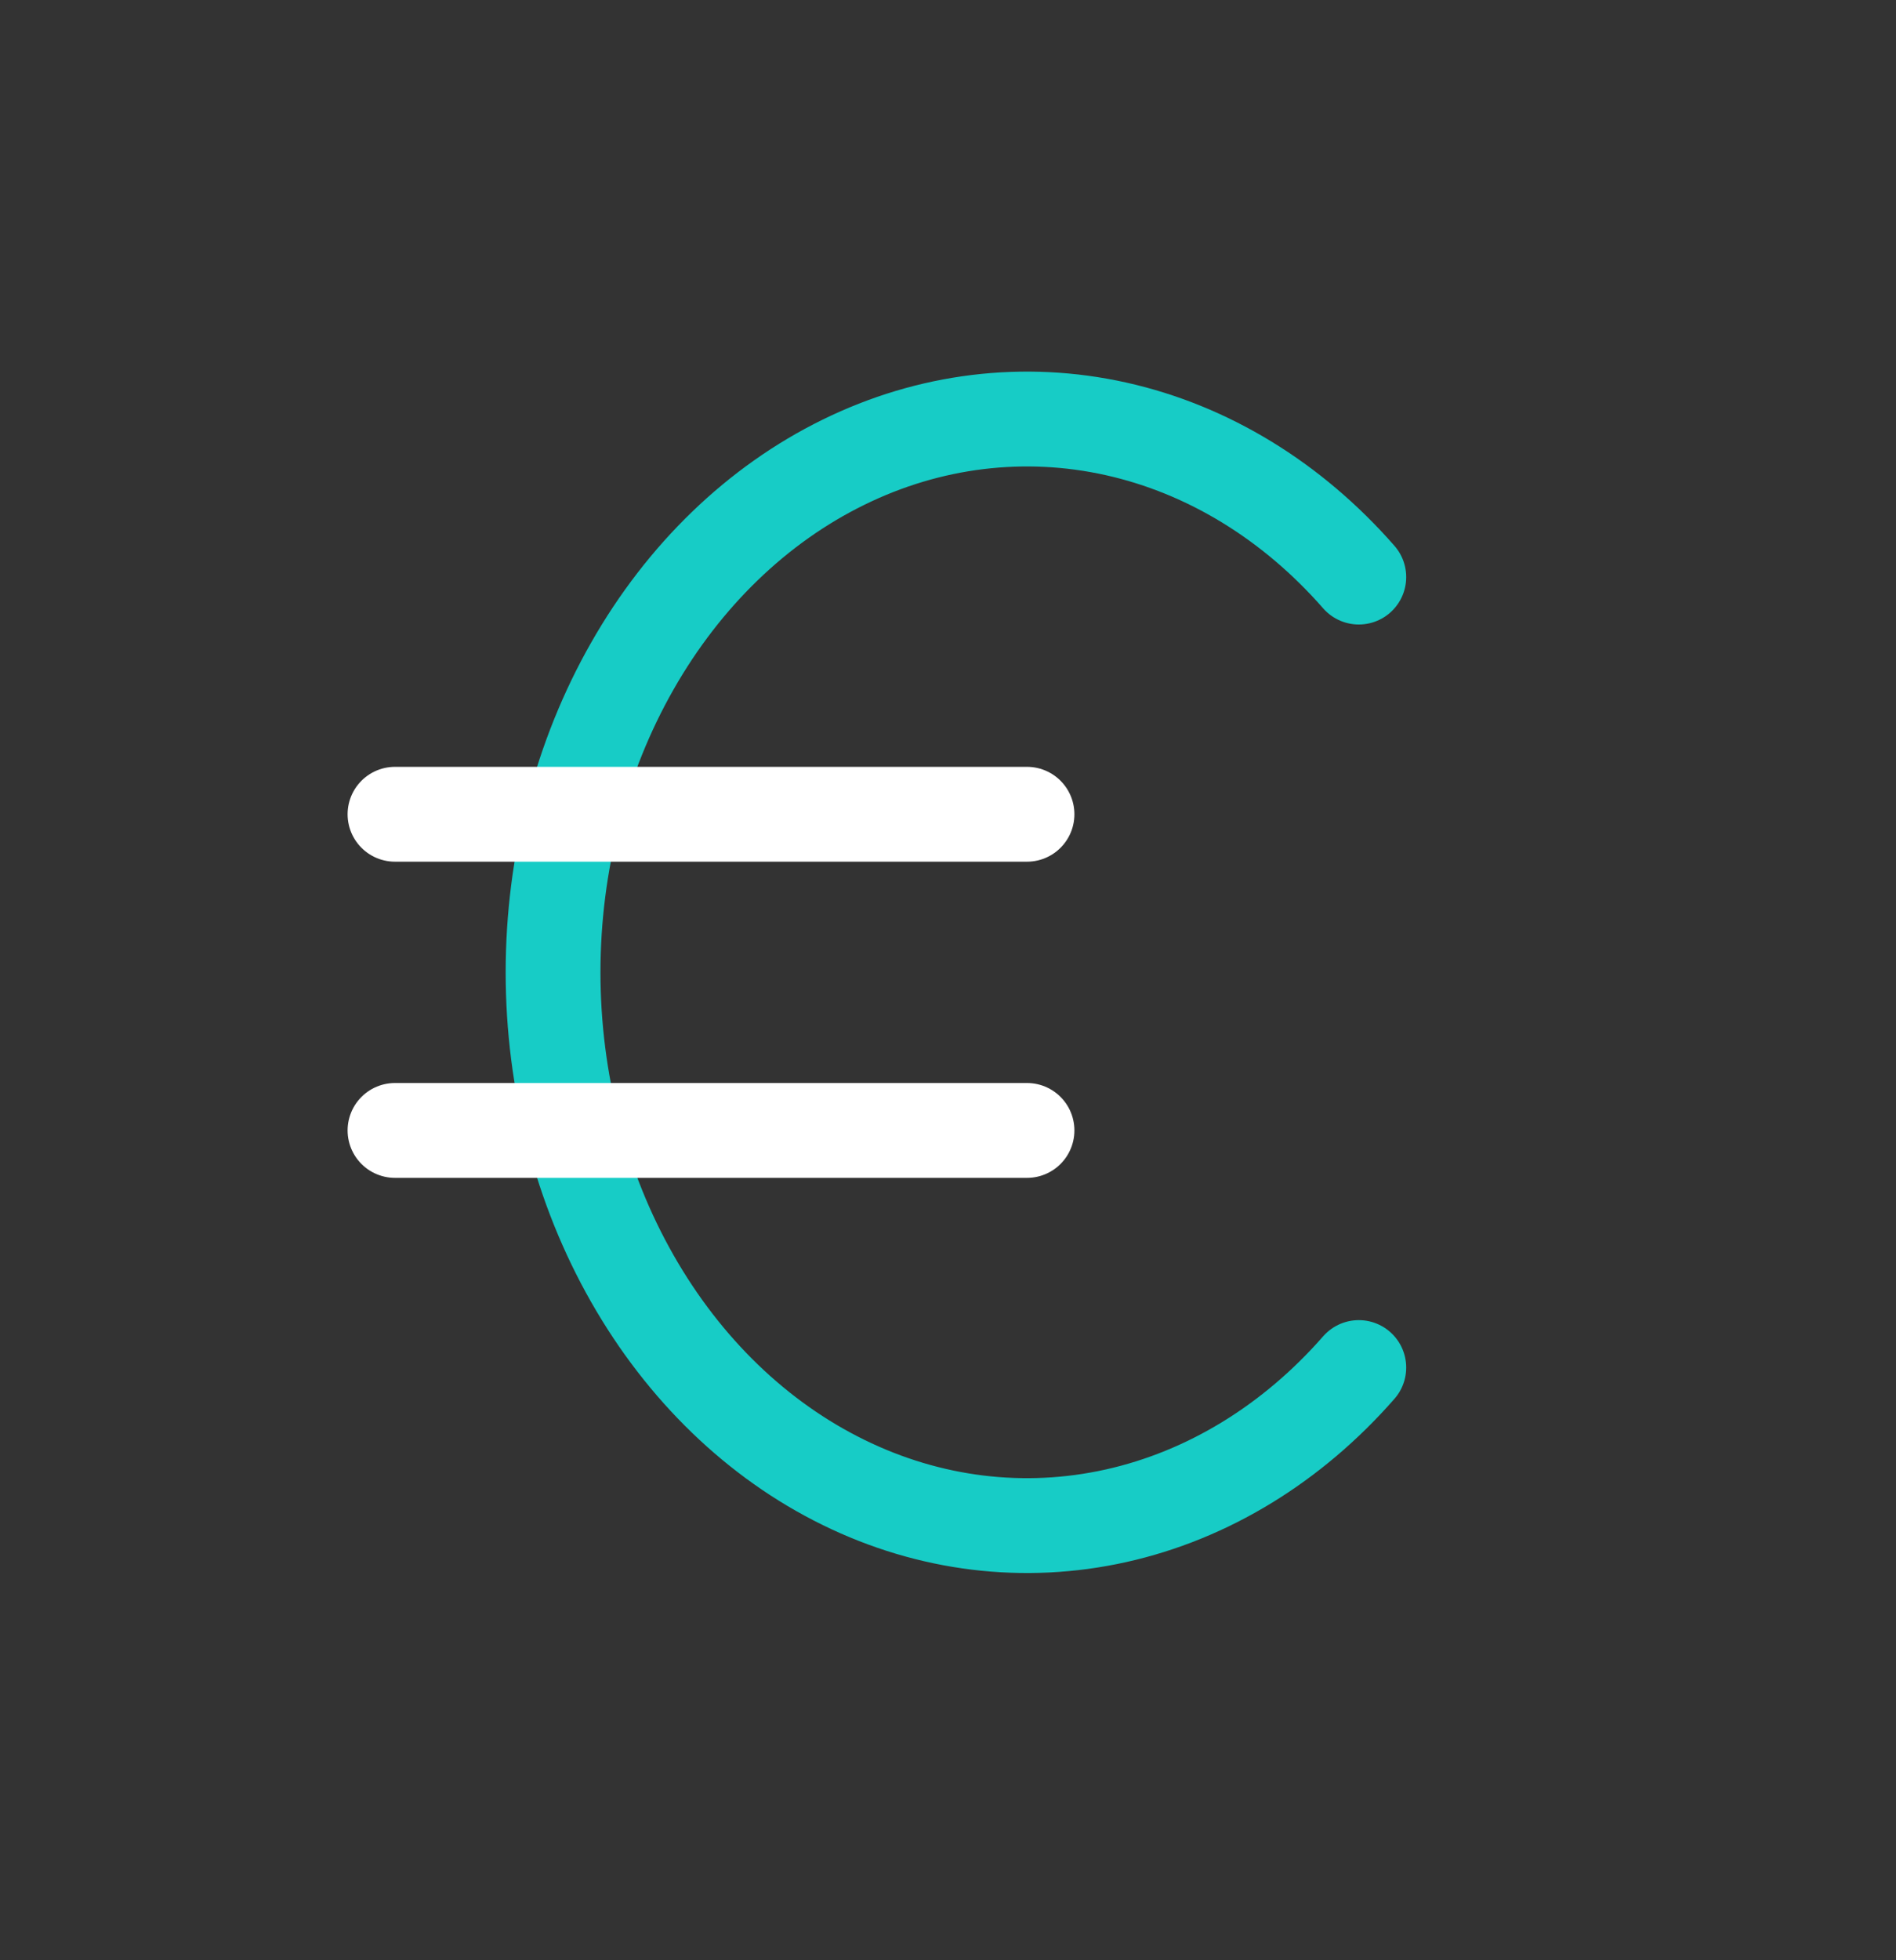 <?xml version="1.0" encoding="UTF-8"?>
<svg xmlns="http://www.w3.org/2000/svg" width="30" height="31" viewBox="0 0 30 31" fill="none">
  <rect x="0" y="0" width="30" height="31" fill="#333333" stroke="none"/>
  <g clip-path="url(#clip0_13_1338)">
    <path d="M21.5 9.126C20.445 7.921 19.109 7.105 17.658 6.782C16.207 6.459 14.707 6.642 13.346 7.31C11.984 7.977 10.822 9.099 10.005 10.534C9.187 11.969 8.751 13.653 8.751 15.377C8.751 17.099 9.187 18.784 10.005 20.219C10.822 21.654 11.984 22.776 13.346 23.443C14.707 24.111 16.207 24.294 17.658 23.971C19.109 23.648 20.445 22.832 21.5 21.627" stroke="#17CCC6" stroke-width="1.5" stroke-linecap="round" stroke-linejoin="round"></path>
    <path d="M16.25 12.877H6.25M6.25 17.877H16.25" stroke="white" stroke-width="1.5" stroke-linecap="round" stroke-linejoin="round"></path>
  </g>
  <defs>
    <clipPath id="clip0_13_1338">
      <rect width="30" height="30" fill="white" transform="translate(0 0.376)"></rect>
    </clipPath>
  </defs>
</svg>
